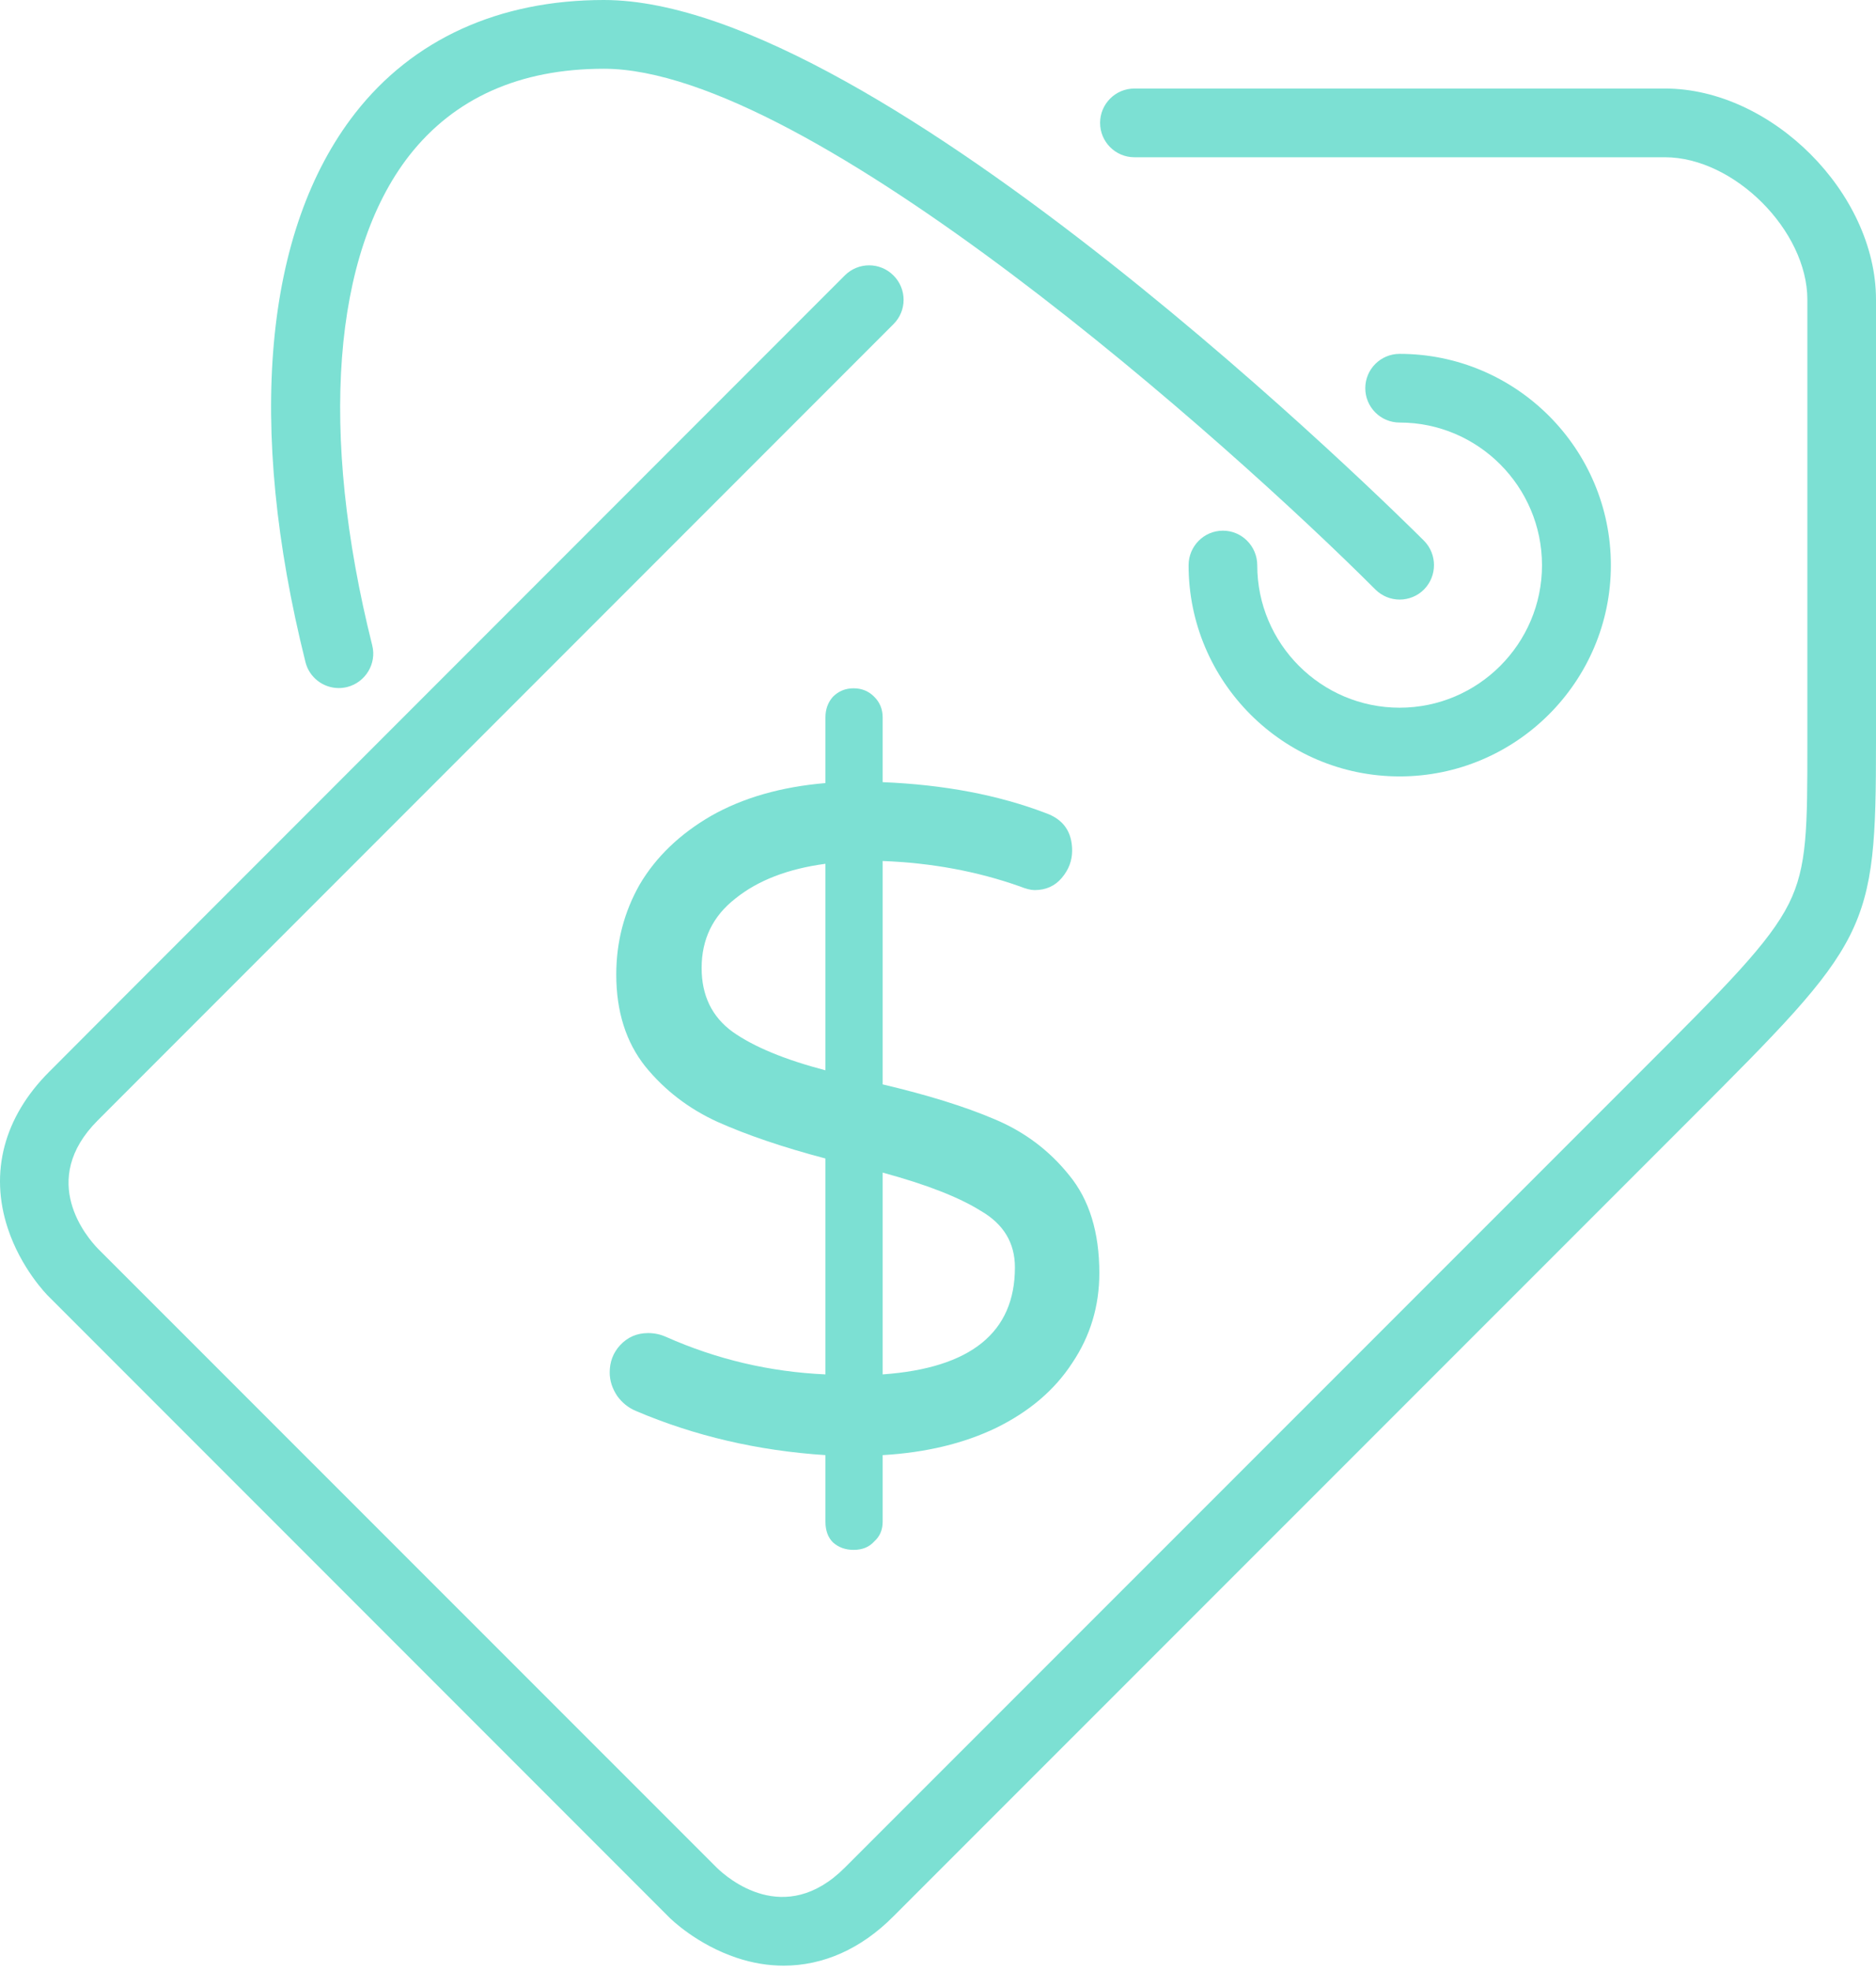 <svg width="80" height="84" viewBox="0 0 80 84" fill="none" xmlns="http://www.w3.org/2000/svg">
<path d="M71 3.773H48.375C47.568 3.773 46.912 4.429 46.912 5.237C46.912 6.045 47.568 6.702 48.375 6.702H71C73.948 6.702 77.073 9.827 77.073 12.772V31.626C77.073 35.273 77.073 36.933 76.283 38.514C75.446 40.186 73.614 42.017 69.959 45.672L36.026 79.595C33.457 82.165 31.024 80.043 30.564 79.595L4.176 53.216C3.728 52.751 1.599 50.315 4.17 47.747L7.097 44.819C15.171 36.745 36.915 15.001 38.101 13.815C38.677 13.24 38.677 12.316 38.101 11.739C37.526 11.164 36.6 11.164 36.025 11.739C34.842 12.926 13.097 34.67 5.024 42.745L2.104 45.671C0.164 47.603 -0.456 49.973 0.334 52.354C0.891 54.043 1.978 55.166 2.104 55.282L28.492 81.669C28.609 81.795 29.723 82.874 31.419 83.439C32.093 83.664 32.758 83.772 33.422 83.772C35.101 83.772 36.719 83.063 38.101 81.669L72.032 47.746C79.702 40.075 80 39.769 80 31.625V12.771C80.001 8.228 75.545 3.773 71 3.773Z" fill="#7CE0D3"/>
<path d="M59.686 30.161C56.333 30.161 53.614 27.431 53.614 24.09C53.614 23.279 52.958 22.616 52.15 22.616C51.34 22.616 50.686 23.279 50.686 24.09C50.686 29.046 54.718 33.089 59.686 33.089C64.651 33.089 68.694 29.046 68.694 24.09C68.694 19.12 64.651 15.081 59.686 15.081C58.876 15.081 58.221 15.736 58.221 16.544C58.221 17.352 58.876 18.008 59.686 18.008C63.034 18.008 65.757 20.738 65.757 24.09C65.757 27.431 63.034 30.161 59.686 30.161Z" fill="#7CE0D3"/>
<path d="M14.445 29.324C14.562 29.324 14.687 29.308 14.804 29.28C15.585 29.082 16.071 28.284 15.873 27.503C13.599 18.43 14.183 10.822 17.453 6.628C19.375 4.178 22.16 2.93 25.752 2.93C34.536 2.93 52.481 18.95 58.65 25.122C59.226 25.696 60.15 25.696 60.726 25.122C61.292 24.546 61.292 23.621 60.726 23.046C59.783 22.105 37.536 0 25.752 0C21.279 0 17.606 1.67 15.145 4.824C11.256 9.81 10.502 18.118 13.025 28.212C13.187 28.876 13.789 29.324 14.445 29.324Z" fill="#7CE0D3"/>
<path d="M46.88 54.254C46.88 55.667 46.493 56.947 45.72 58.093C44.973 59.24 43.893 60.16 42.48 60.853C41.093 61.52 39.48 61.907 37.64 62.014V64.853C37.64 65.2 37.52 65.48 37.28 65.694C37.067 65.933 36.773 66.053 36.4 66.053C36.053 66.053 35.76 65.947 35.52 65.734C35.307 65.52 35.2 65.227 35.2 64.853V62.014C32.32 61.827 29.627 61.2 27.12 60.133C26.8 60 26.533 59.787 26.32 59.493C26.107 59.173 26 58.84 26 58.493C26 58.04 26.147 57.654 26.44 57.334C26.76 56.987 27.16 56.813 27.64 56.813C27.907 56.813 28.16 56.867 28.4 56.974C30.56 57.934 32.827 58.467 35.2 58.574V49.373C33.387 48.894 31.853 48.373 30.6 47.813C29.373 47.254 28.347 46.467 27.52 45.453C26.693 44.413 26.28 43.107 26.28 41.533C26.28 40.147 26.613 38.867 27.28 37.694C27.973 36.52 28.987 35.547 30.32 34.773C31.68 34 33.307 33.533 35.2 33.373V30.573C35.2 30.227 35.307 29.933 35.52 29.694C35.76 29.453 36.053 29.334 36.4 29.334C36.747 29.334 37.04 29.453 37.28 29.694C37.52 29.933 37.64 30.227 37.64 30.573V33.334C40.253 33.44 42.573 33.88 44.6 34.654C45.347 34.92 45.72 35.453 45.72 36.254C45.72 36.68 45.573 37.067 45.28 37.413C44.987 37.76 44.6 37.934 44.12 37.934C43.96 37.934 43.747 37.88 43.48 37.773C41.667 37.133 39.72 36.773 37.64 36.694V46.214C39.56 46.667 41.147 47.16 42.4 47.694C43.68 48.227 44.747 49.027 45.6 50.093C46.453 51.133 46.88 52.52 46.88 54.254ZM29.92 41.254C29.92 42.427 30.36 43.334 31.24 43.974C32.147 44.614 33.467 45.16 35.2 45.614V36.813C33.6 37.027 32.32 37.52 31.36 38.294C30.4 39.04 29.92 40.027 29.92 41.254ZM37.64 58.574C41.4 58.307 43.28 56.787 43.28 54.014C43.28 52.974 42.8 52.173 41.84 51.614C40.907 51.027 39.507 50.48 37.64 49.974V58.574Z" fill="#7CE0D3"/>
</svg>
